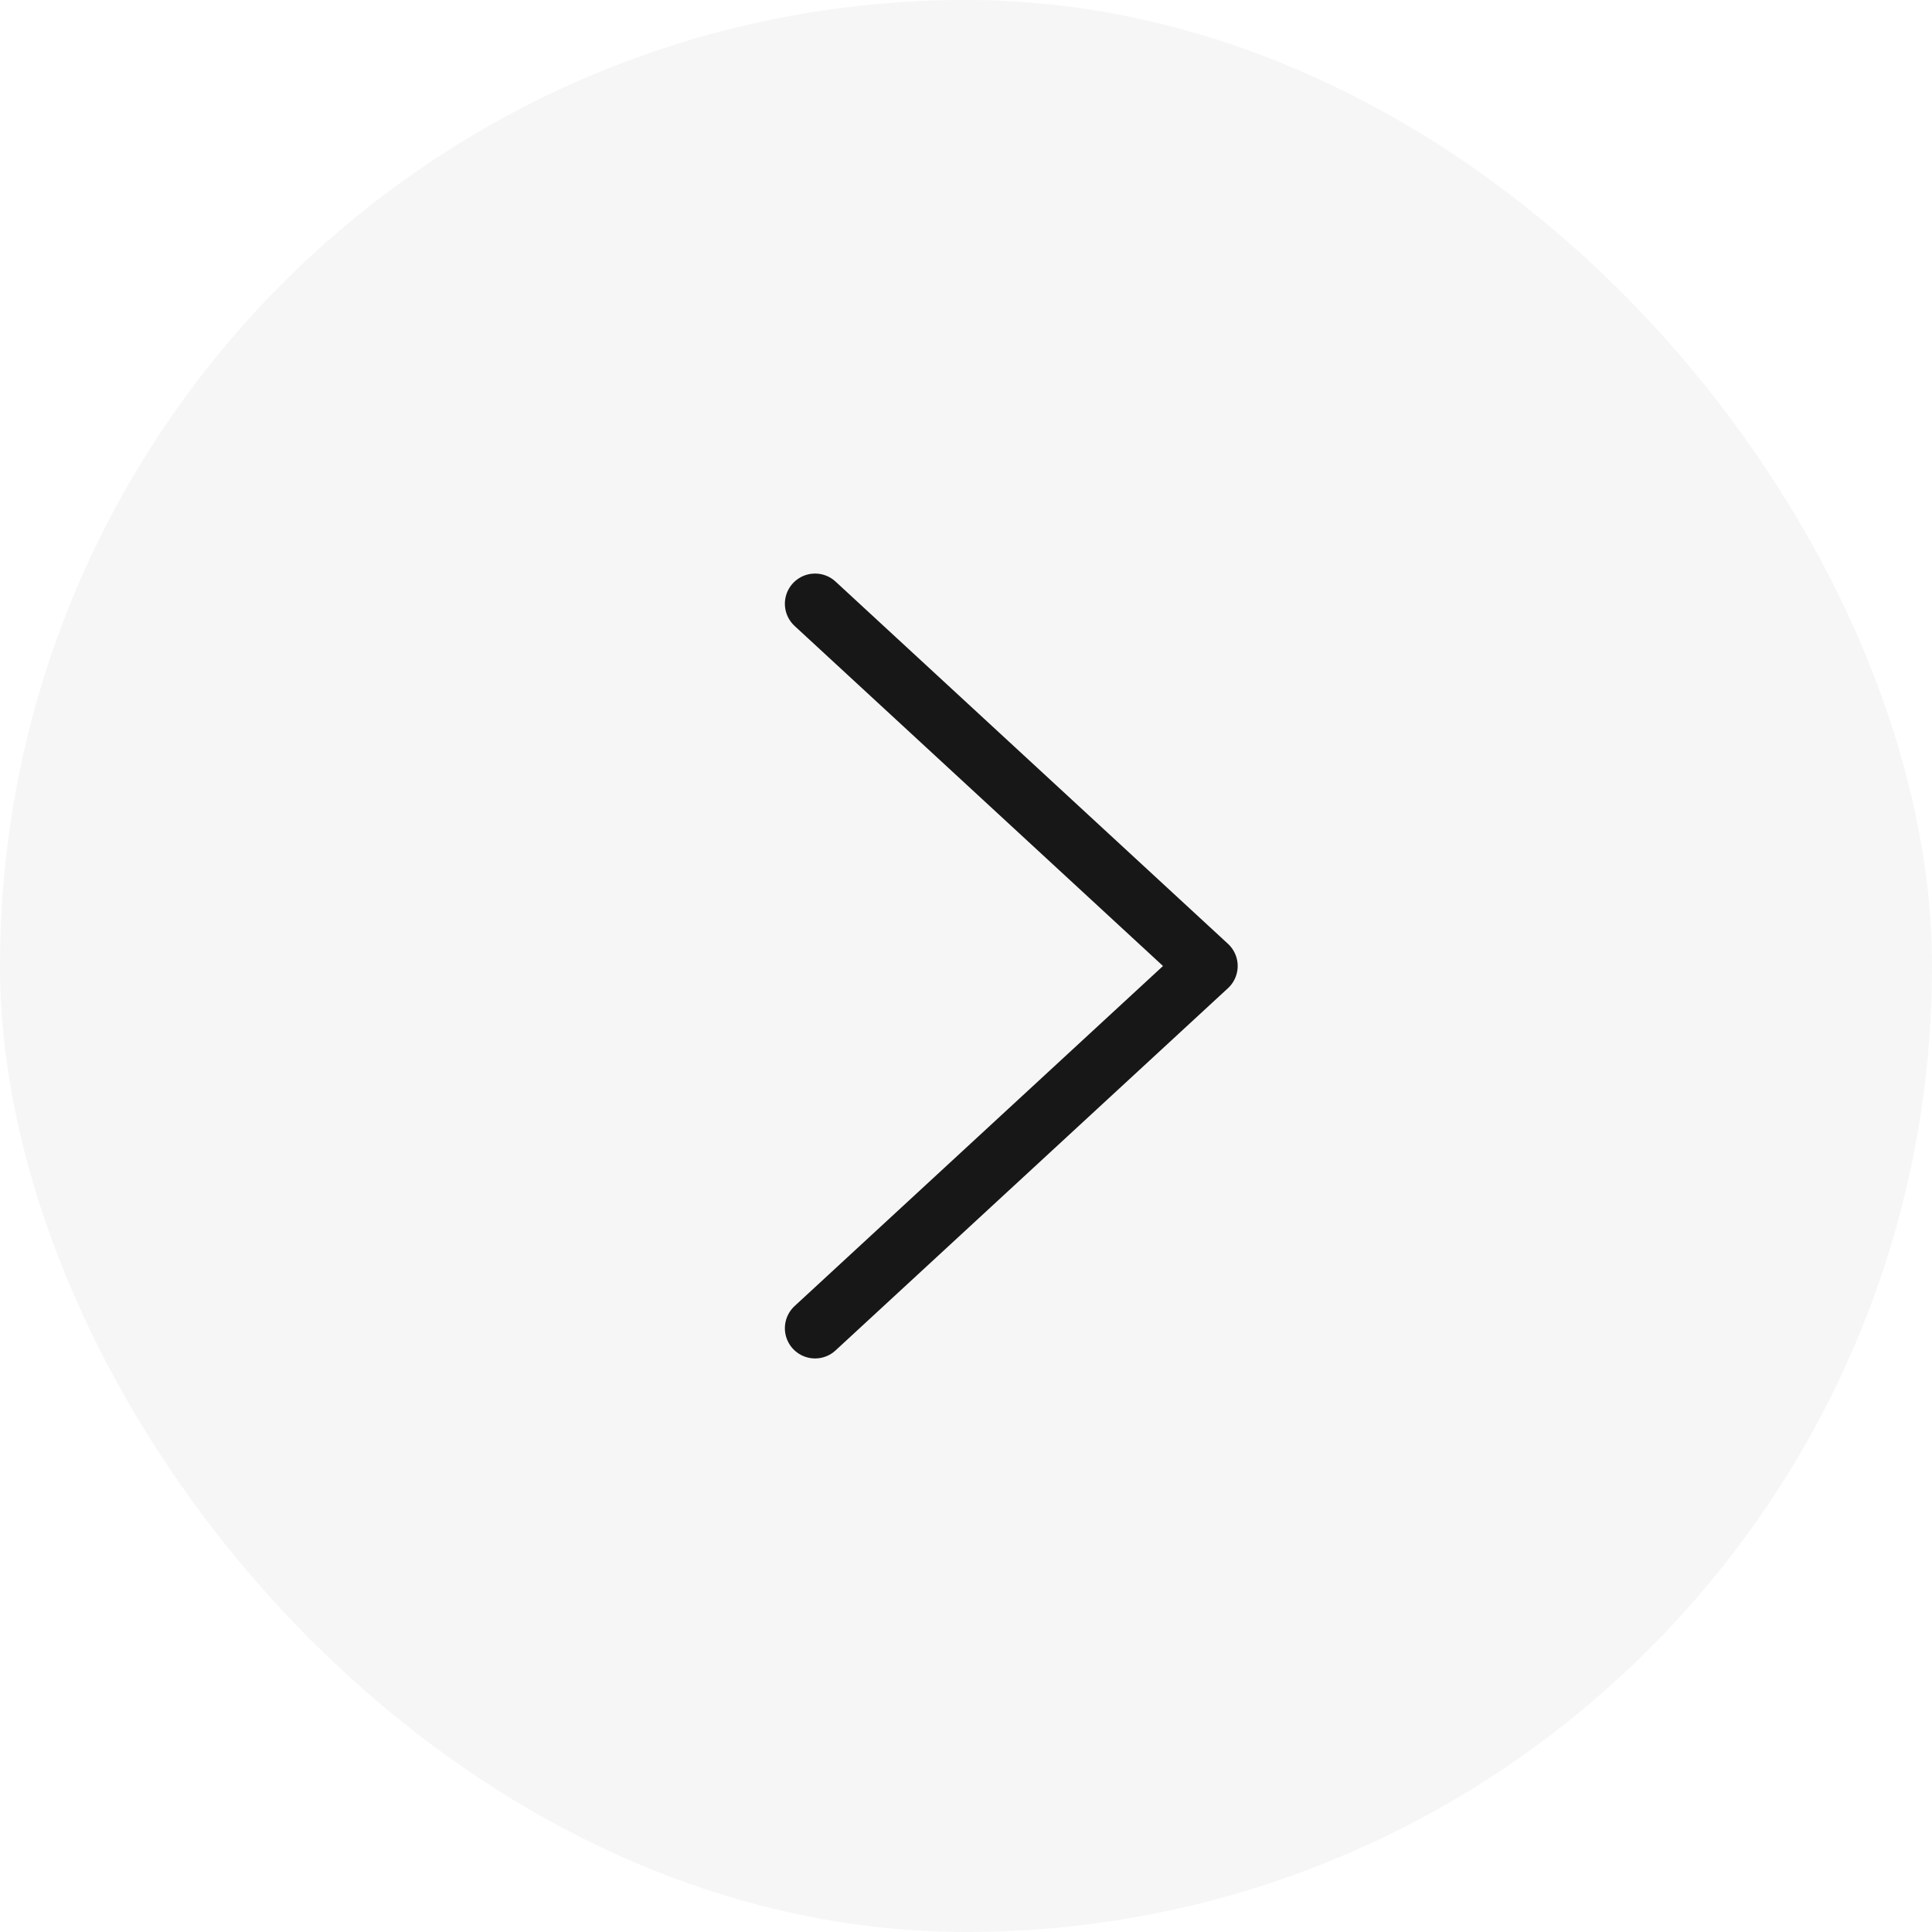 <svg width="64" height="64" viewBox="0 0 64 64" fill="none" xmlns="http://www.w3.org/2000/svg">
<rect width="64" height="64" rx="32" fill="#A6A6A6" fill-opacity="0.1"/>
<path d="M27 20L40 32L27 44" stroke="#171717" stroke-width="2" stroke-linecap="round" stroke-linejoin="round"/>
</svg>
